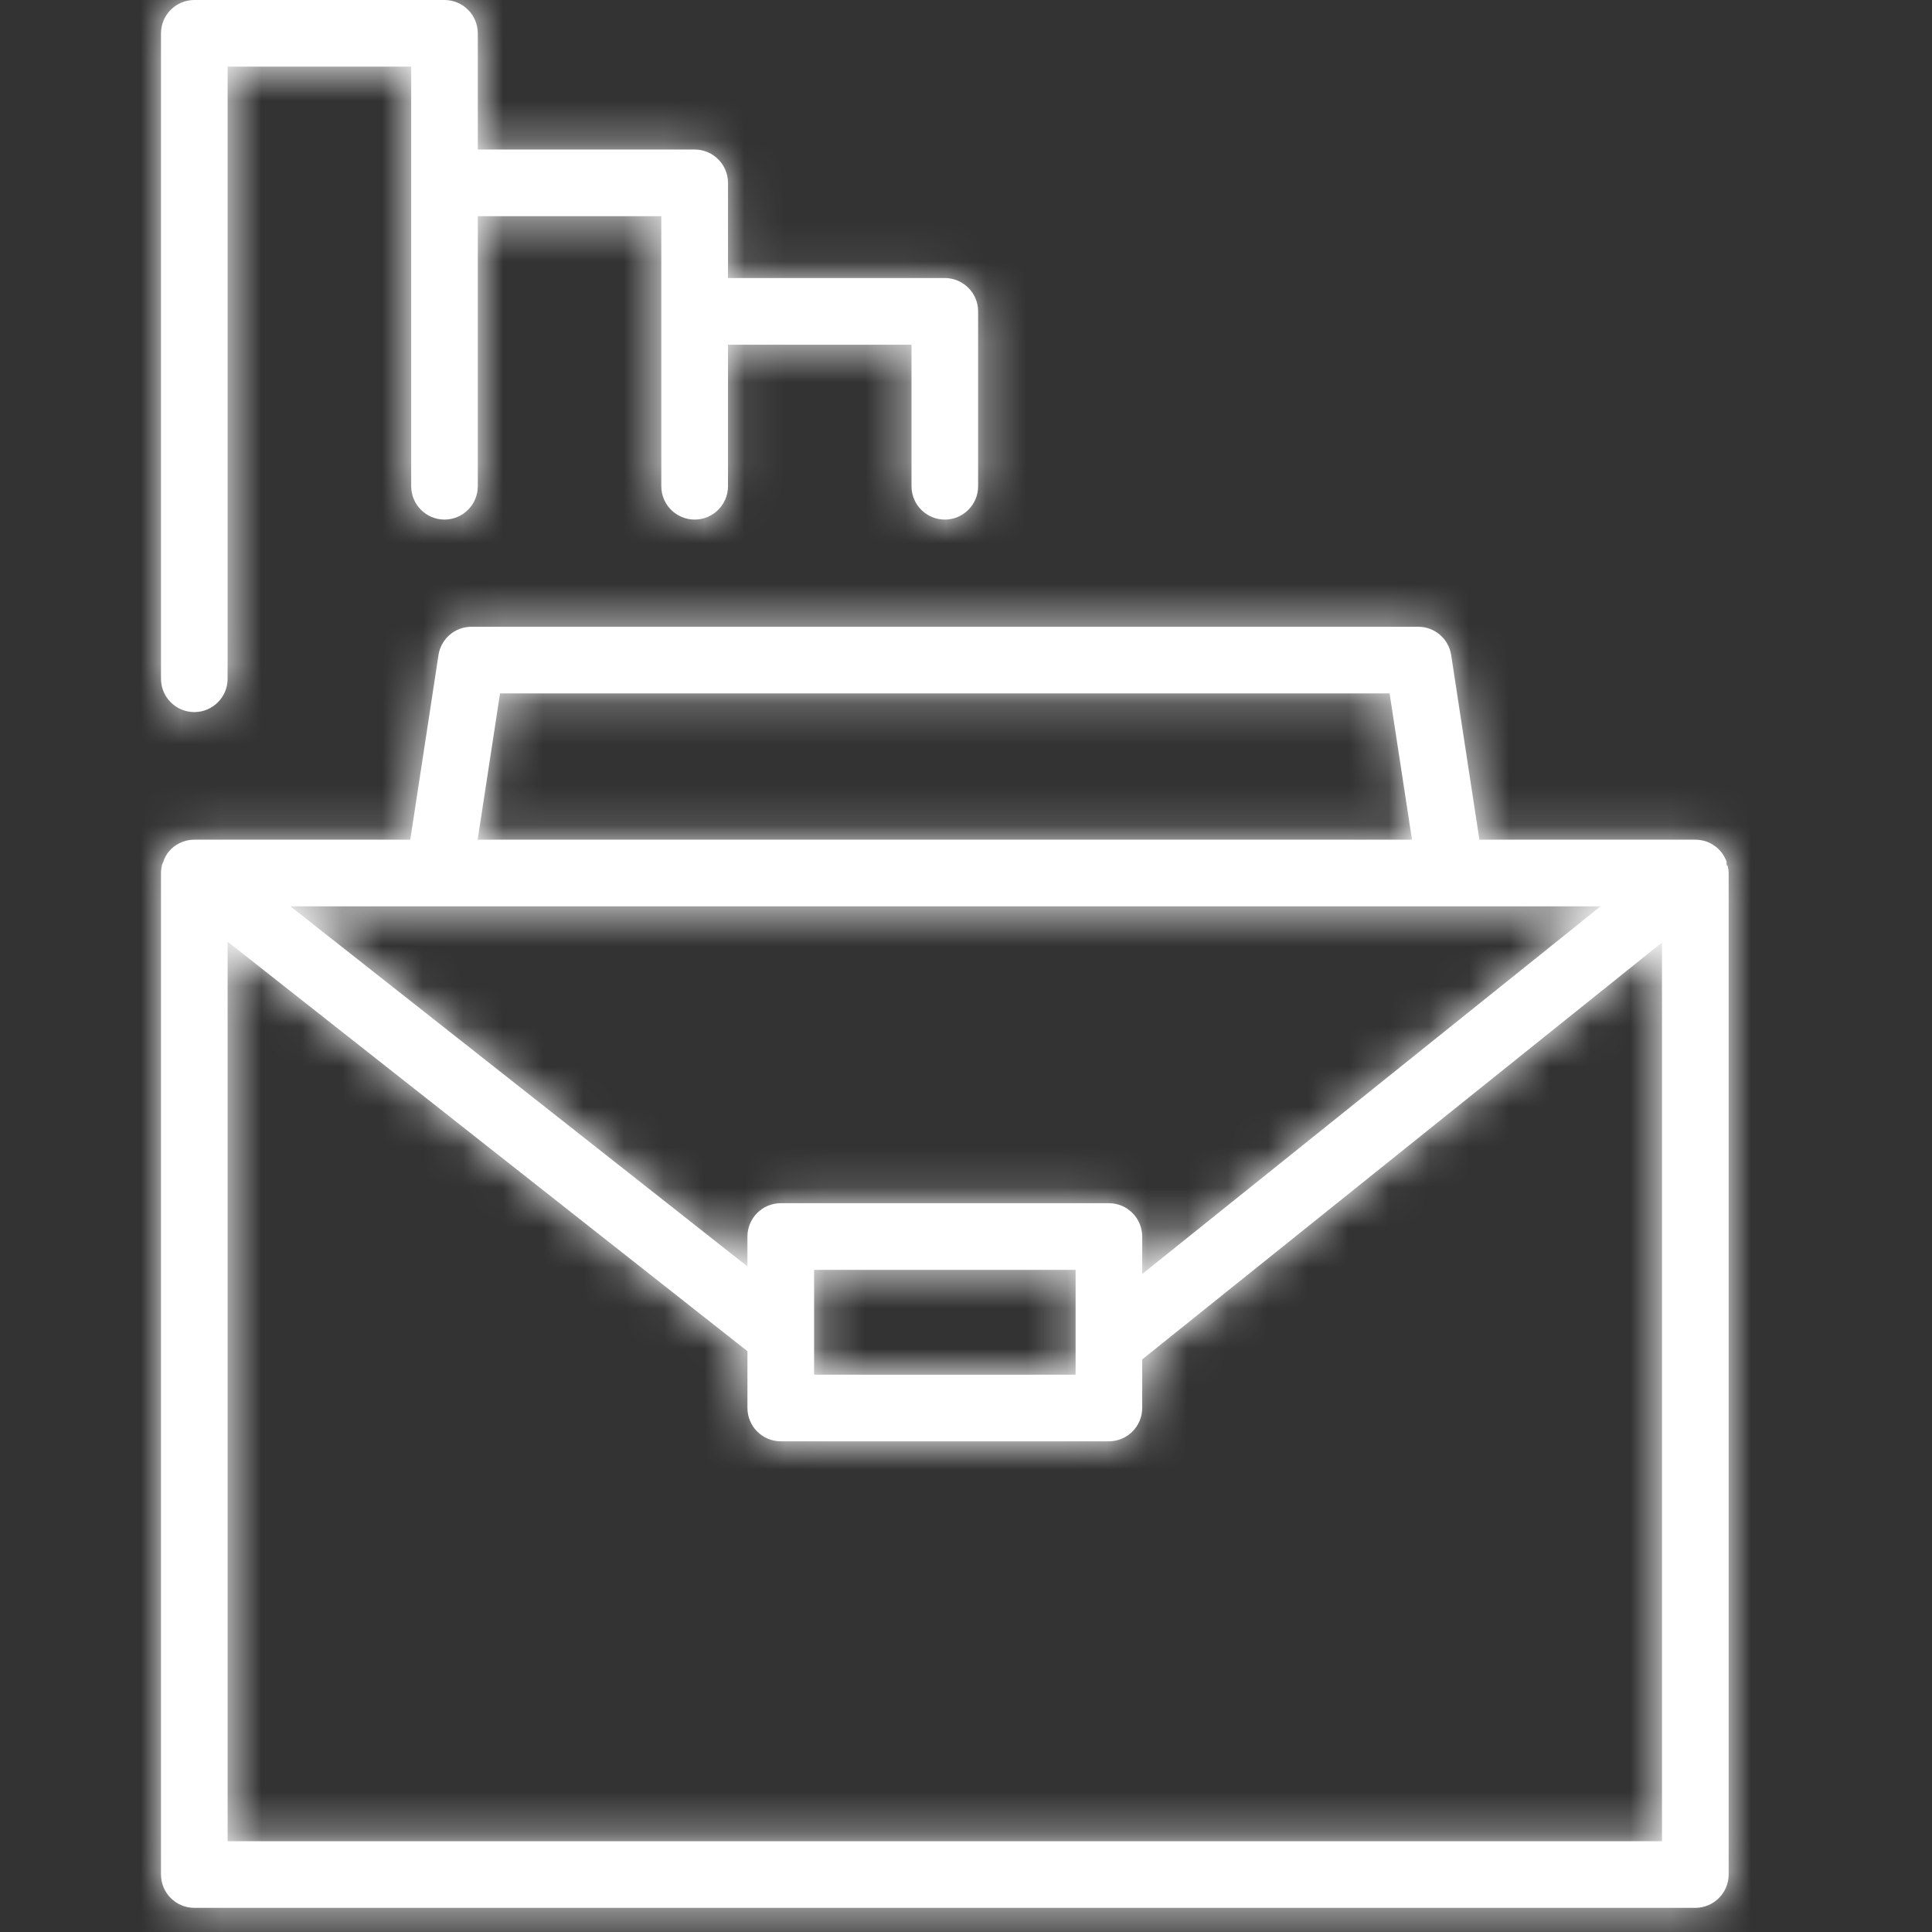 <?xml version="1.0" encoding="UTF-8"?>
<svg width="48px" height="48px" viewBox="0 0 48 48" version="1.1" xmlns="http://www.w3.org/2000/svg" xmlns:xlink="http://www.w3.org/1999/xlink">
    <rect x="0" y="0" width="48" height="48" fill="#333333" stroke="none"/>
    <!-- Generator: Sketch 63.1 (92452) - https://sketch.com -->
    <title>Component/Icons/48/Entreprise</title>
    <desc>Created with Sketch.</desc>
    <defs>
        <path d="M35.236,15.572 C35.645,15.572 35.992,15.871 36.054,16.275 L36.054,16.275 L36.755,20.862 L42.104,20.862 L42.154,20.863 C42.27,20.867 42.376,20.894 42.475,20.941 C42.576,20.99 42.668,21.058 42.746,21.148 C42.81,21.222 42.86,21.31 42.896,21.405 L42.896,21.405 L42.896,21.476 L42.901,21.48 L42.901,21.492 L42.902,21.493 L42.902,21.495 L42.903,21.496 L42.903,21.499 L42.925,21.519 C42.937,21.576 42.948,21.631 42.948,21.699 L42.948,21.699 L42.948,46.573 C42.947,47.029 42.577,47.399 42.12,47.4 L42.12,47.4 L4.828,47.4 C4.37,47.399 4.001,47.029 4,46.572 L4,46.572 L4,21.699 C4,21.608 4.012,21.535 4.033,21.463 L4.033,21.463 L4.05,21.43 C4.085,21.32 4.134,21.226 4.202,21.147 C4.277,21.061 4.365,20.995 4.461,20.948 C4.563,20.896 4.673,20.867 4.792,20.863 L4.792,20.863 L4.844,20.862 L10.193,20.862 L10.894,16.275 C10.956,15.871 11.303,15.572 11.712,15.572 L11.712,15.572 Z M5.655,23.396 L5.655,45.744 L41.292,45.744 L41.292,23.416 L28.378,33.774 L28.378,34.981 C28.377,35.438 28.007,35.808 27.551,35.809 L27.551,35.809 L19.398,35.809 C18.94,35.808 18.571,35.438 18.57,34.981 L18.57,34.981 L18.57,33.57 L5.655,23.396 Z M26.723,31.549 L20.226,31.549 L20.226,34.154 L26.723,34.154 L26.723,31.549 Z M39.766,22.518 L7.216,22.518 L18.57,31.464 L18.57,30.722 C18.571,30.264 18.94,29.894 19.398,29.893 L19.398,29.893 L27.55,29.893 C28.007,29.894 28.377,30.264 28.378,30.722 L28.378,30.722 L28.378,31.652 L39.766,22.518 Z M34.524,17.228 L12.423,17.228 L11.867,20.862 L35.081,20.862 L34.524,17.228 Z M11.043,0 C11.5,0.001 11.87,0.371 11.871,0.828 L11.871,0.828 L11.871,3.715 L17.259,3.715 C17.716,3.716 18.086,4.086 18.087,4.543 L18.087,4.543 L18.087,6.908 L23.474,6.908 C23.93,6.909 24.301,7.279 24.301,7.736 L24.301,7.736 L24.301,12.081 C24.301,12.538 23.93,12.908 23.474,12.909 C23.016,12.908 22.647,12.538 22.646,12.081 L22.646,12.081 L22.646,8.564 L18.087,8.564 L18.087,12.081 C18.086,12.538 17.716,12.908 17.259,12.909 C16.801,12.908 16.431,12.538 16.43,12.081 L16.43,12.081 L16.43,5.371 L11.871,5.371 L11.871,12.081 C11.87,12.538 11.5,12.908 11.043,12.909 C10.587,12.908 10.217,12.538 10.216,12.081 L10.216,12.081 L10.216,1.655 L5.655,1.655 L5.655,16.865 C5.654,17.321 5.284,17.691 4.828,17.692 C4.37,17.691 4.001,17.321 4,16.865 L4,16.865 L4,0.828 C4.001,0.371 4.37,0.001 4.828,0 L4.828,0 Z" id="path-1"></path>
    </defs>
    <g id="Component/Icons/48/Entreprise" stroke="none" stroke-width="1" fill="none" fill-rule="evenodd">
        <mask id="mask-2" fill="white">
            <use xlink:href="#path-1"></use>
        </mask>
        <use id="Combined-Shape" fill="#ffffff" xlink:href="#path-1"></use>
        <g id="Component/Colors/fills/Dark-Grey" mask="url(#mask-2)" fill="#ffffff">
            <g transform="translate(0, -0.001)" id="Rectangle">
                <rect x="0" y="0" width="48" height="48"></rect>
            </g>
        </g>
    </g>
</svg>